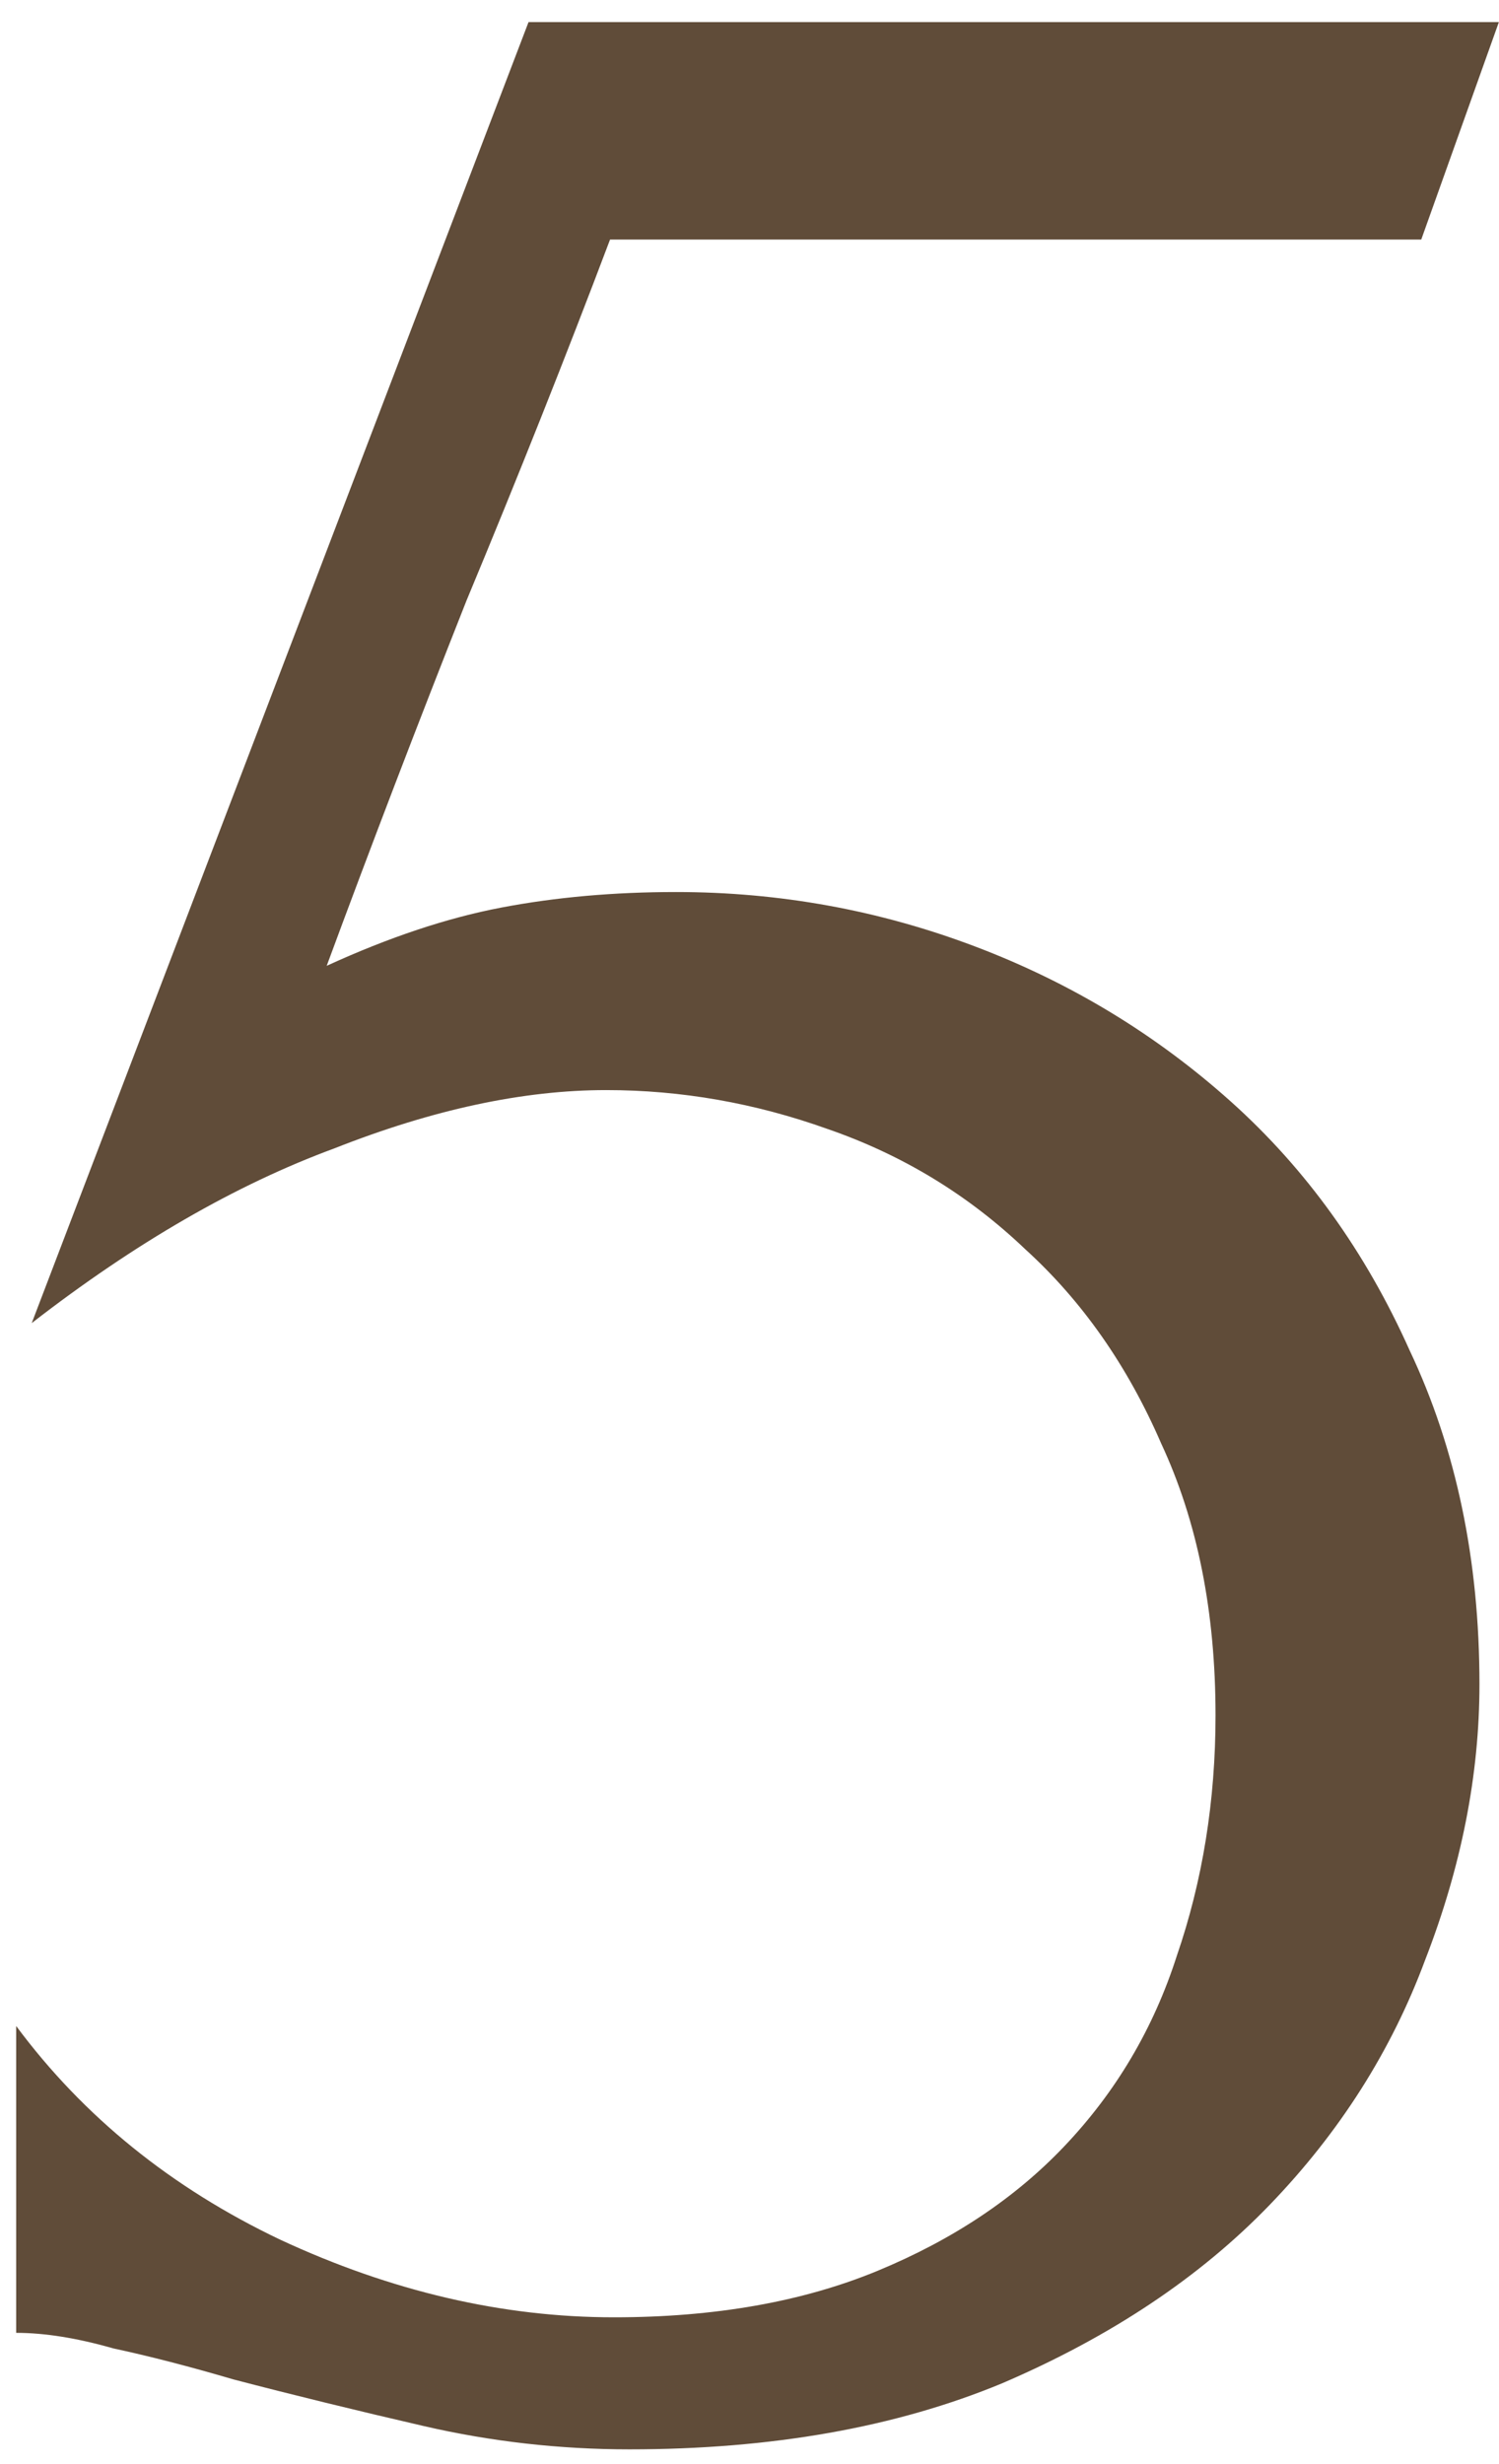 <?xml version="1.0" encoding="UTF-8"?> <svg xmlns="http://www.w3.org/2000/svg" width="56" height="92" viewBox="0 0 56 92" fill="none"> <path d="M55.27 62.885C55.27 66.268 54.593 69.7 53.24 73.18C51.983 76.563 50.05 79.608 47.44 82.315C44.83 85.022 41.495 87.245 37.435 88.985C33.471 90.628 28.831 91.45 23.515 91.45C20.905 91.45 18.343 91.16 15.83 90.58C13.316 90 10.948 89.42 8.725 88.84C7.081 88.357 5.583 87.97 4.23 87.68C2.876 87.293 1.668 87.1 0.605 87.1V75.645C3.118 79.028 6.405 81.687 10.465 83.62C14.621 85.553 18.778 86.52 22.935 86.52C26.705 86.52 29.991 85.94 32.795 84.78C35.598 83.62 37.918 82.073 39.755 80.14C41.688 78.11 43.09 75.742 43.96 73.035C44.926 70.232 45.41 67.235 45.41 64.045C45.41 60.178 44.733 56.795 43.38 53.895C42.123 50.995 40.431 48.578 38.305 46.645C36.178 44.615 33.713 43.117 30.91 42.15C28.203 41.183 25.448 40.7 22.645 40.7C19.551 40.7 16.168 41.425 12.495 42.875C8.821 44.228 5.051 46.403 1.185 49.4L19.745 0.825H55.995L53.095 8.945H22.79C21.146 13.295 19.358 17.79 17.425 22.43C15.588 27.07 13.848 31.613 12.205 36.06C14.525 34.997 16.7 34.272 18.73 33.885C20.76 33.498 22.935 33.305 25.255 33.305C29.121 33.305 32.843 33.982 36.42 35.335C39.996 36.688 43.186 38.622 45.99 41.135C48.793 43.648 51.016 46.742 52.66 50.415C54.4 54.088 55.27 58.245 55.27 62.885Z" fill="#604C39"></path> </svg> 